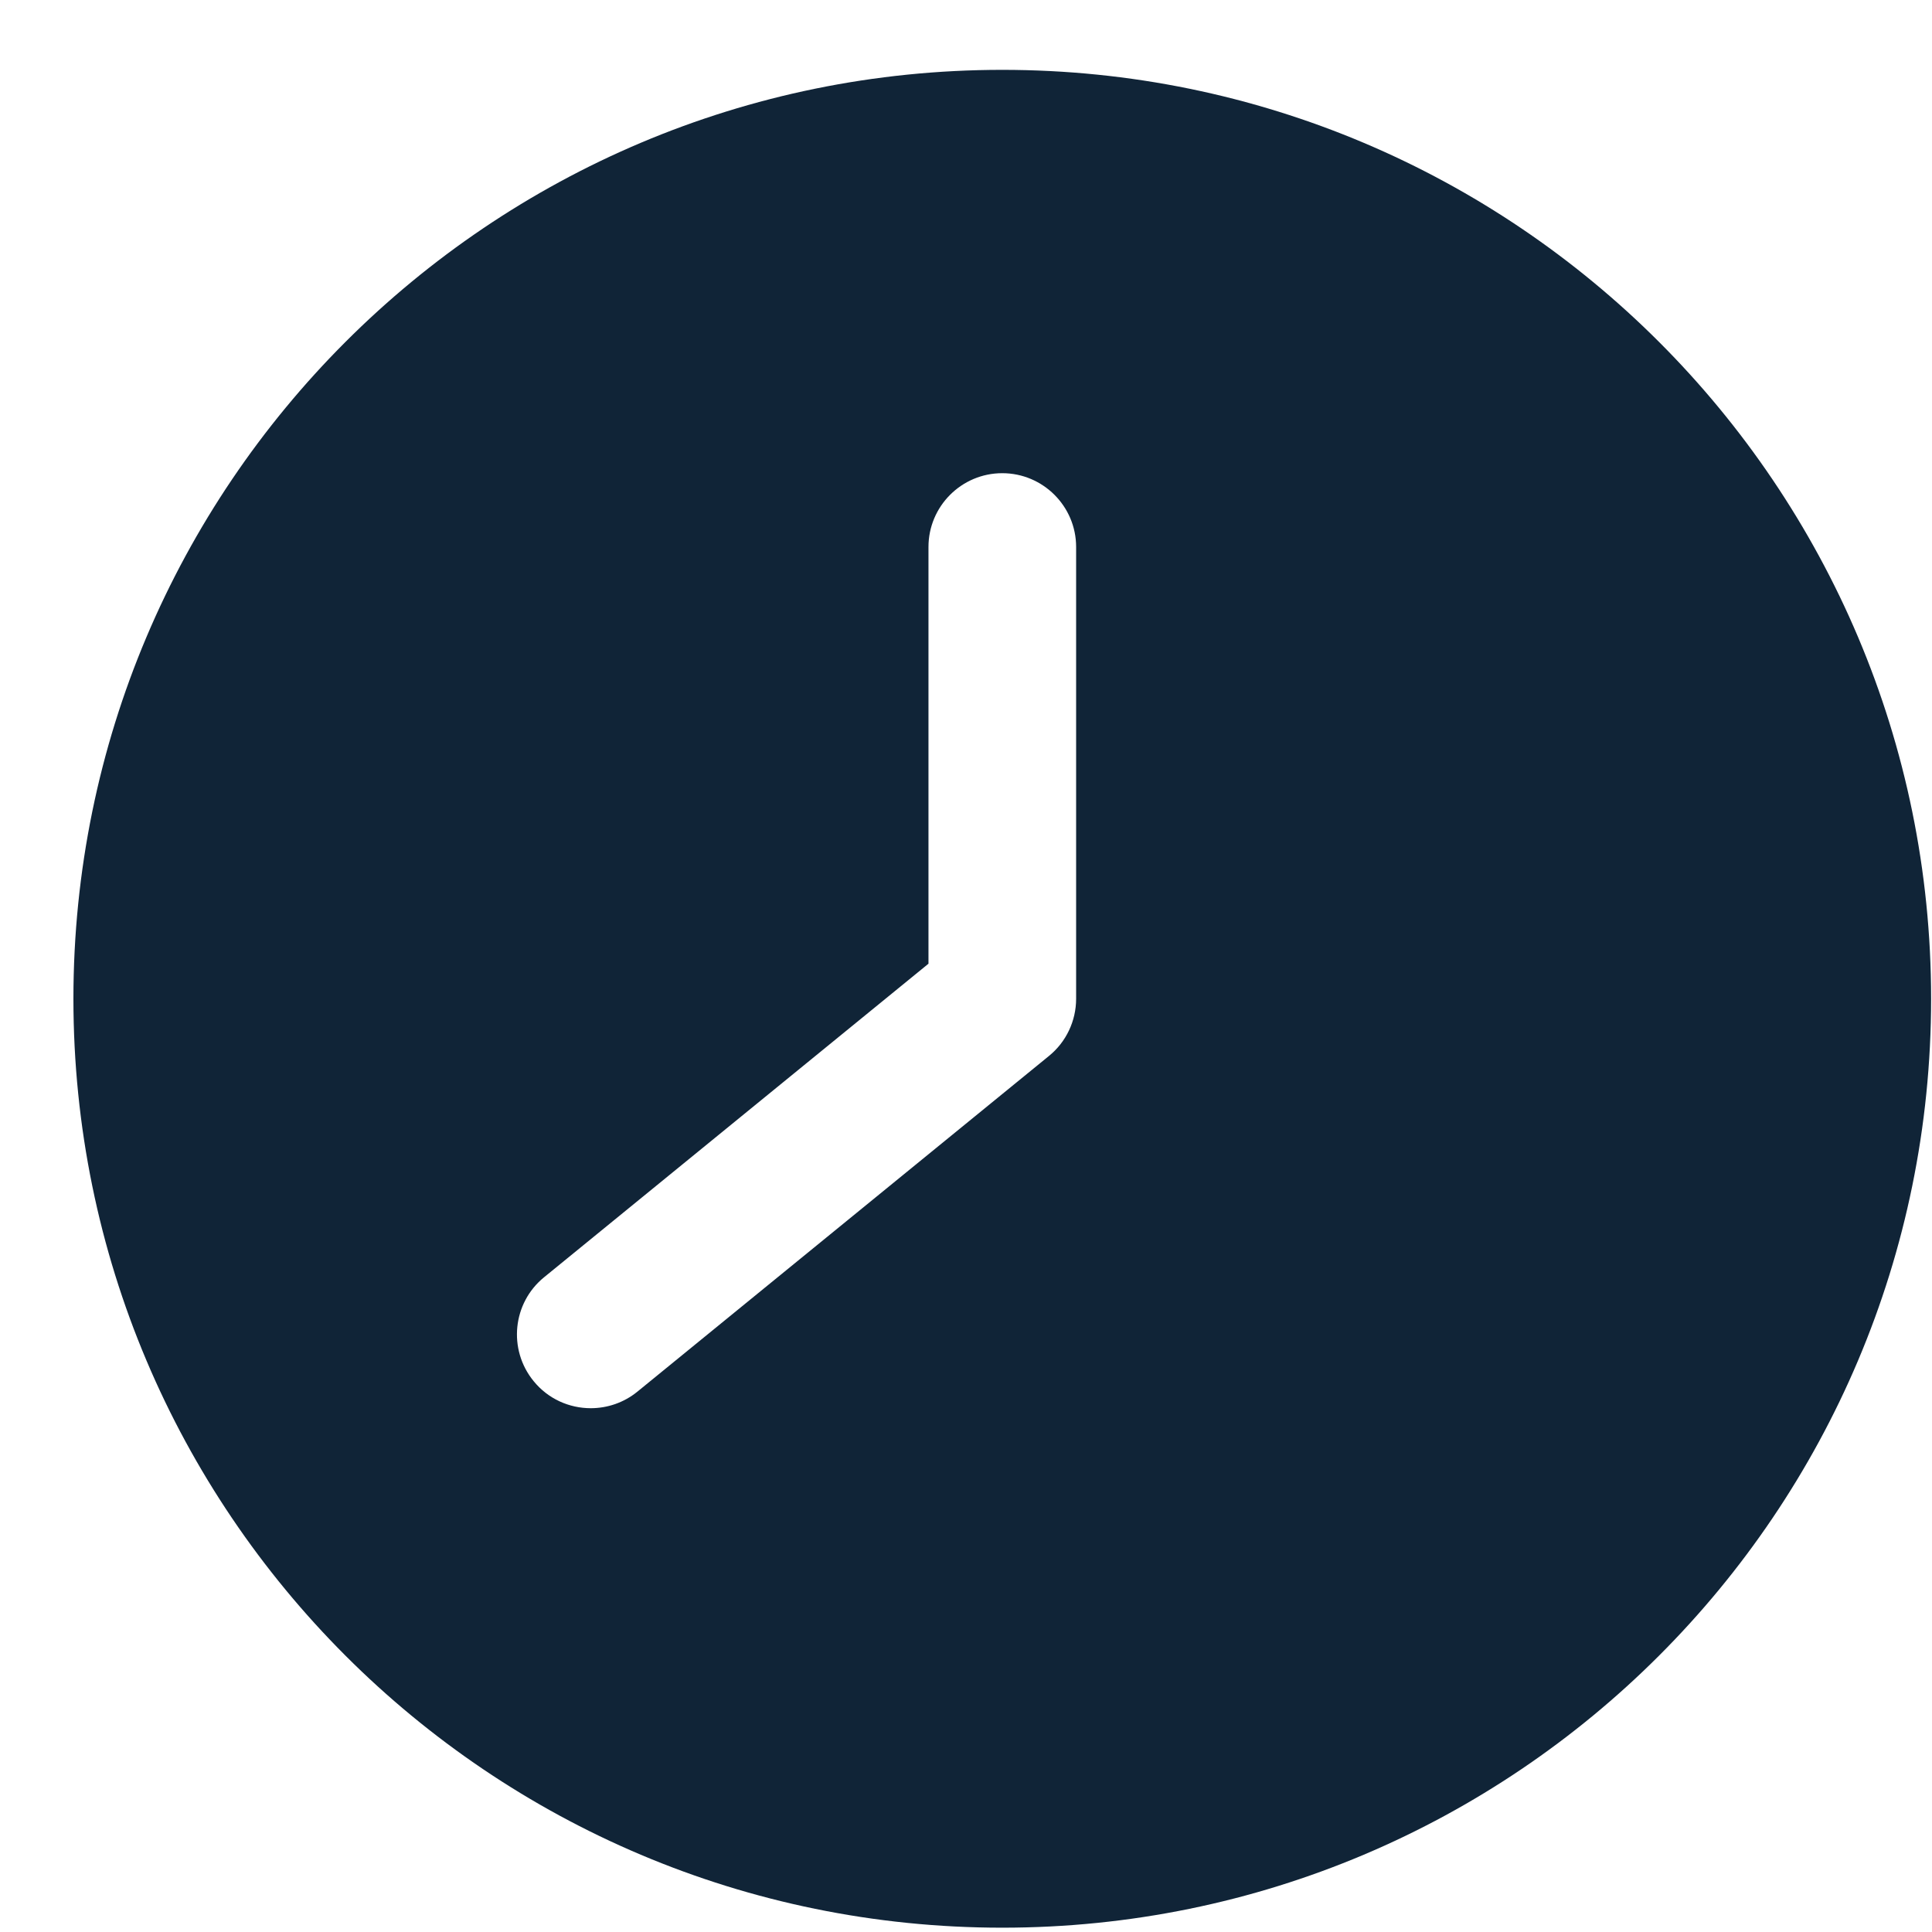 <svg width="26" height="26" viewBox="0 0 26 26" fill="none" xmlns="http://www.w3.org/2000/svg">
<g clip-path="url(#clip0_2163_52)">
<path d="M13.488 0.94C6.584 0.94 0.988 6.537 0.988 13.441C0.988 20.346 6.584 25.942 13.488 25.942C20.392 25.942 25.988 20.346 25.988 13.441C25.988 6.537 20.391 0.94 13.488 0.94ZM14.482 13.441C14.482 13.739 14.348 14.023 14.116 14.211L8.578 18.728C8.394 18.878 8.171 18.951 7.95 18.951C7.662 18.951 7.376 18.827 7.18 18.585C6.834 18.16 6.897 17.534 7.323 17.188L12.495 12.969V7.361C12.495 6.813 12.94 6.368 13.488 6.368C14.036 6.368 14.482 6.813 14.482 7.361V13.441Z" fill="#102437"/>
</g>
<defs>
<clipPath id="clip0_2163_52">
<rect width="25" height="25" fill="white" transform="translate(0.988 0.94)"/>
</clipPath>
</defs>
</svg>

